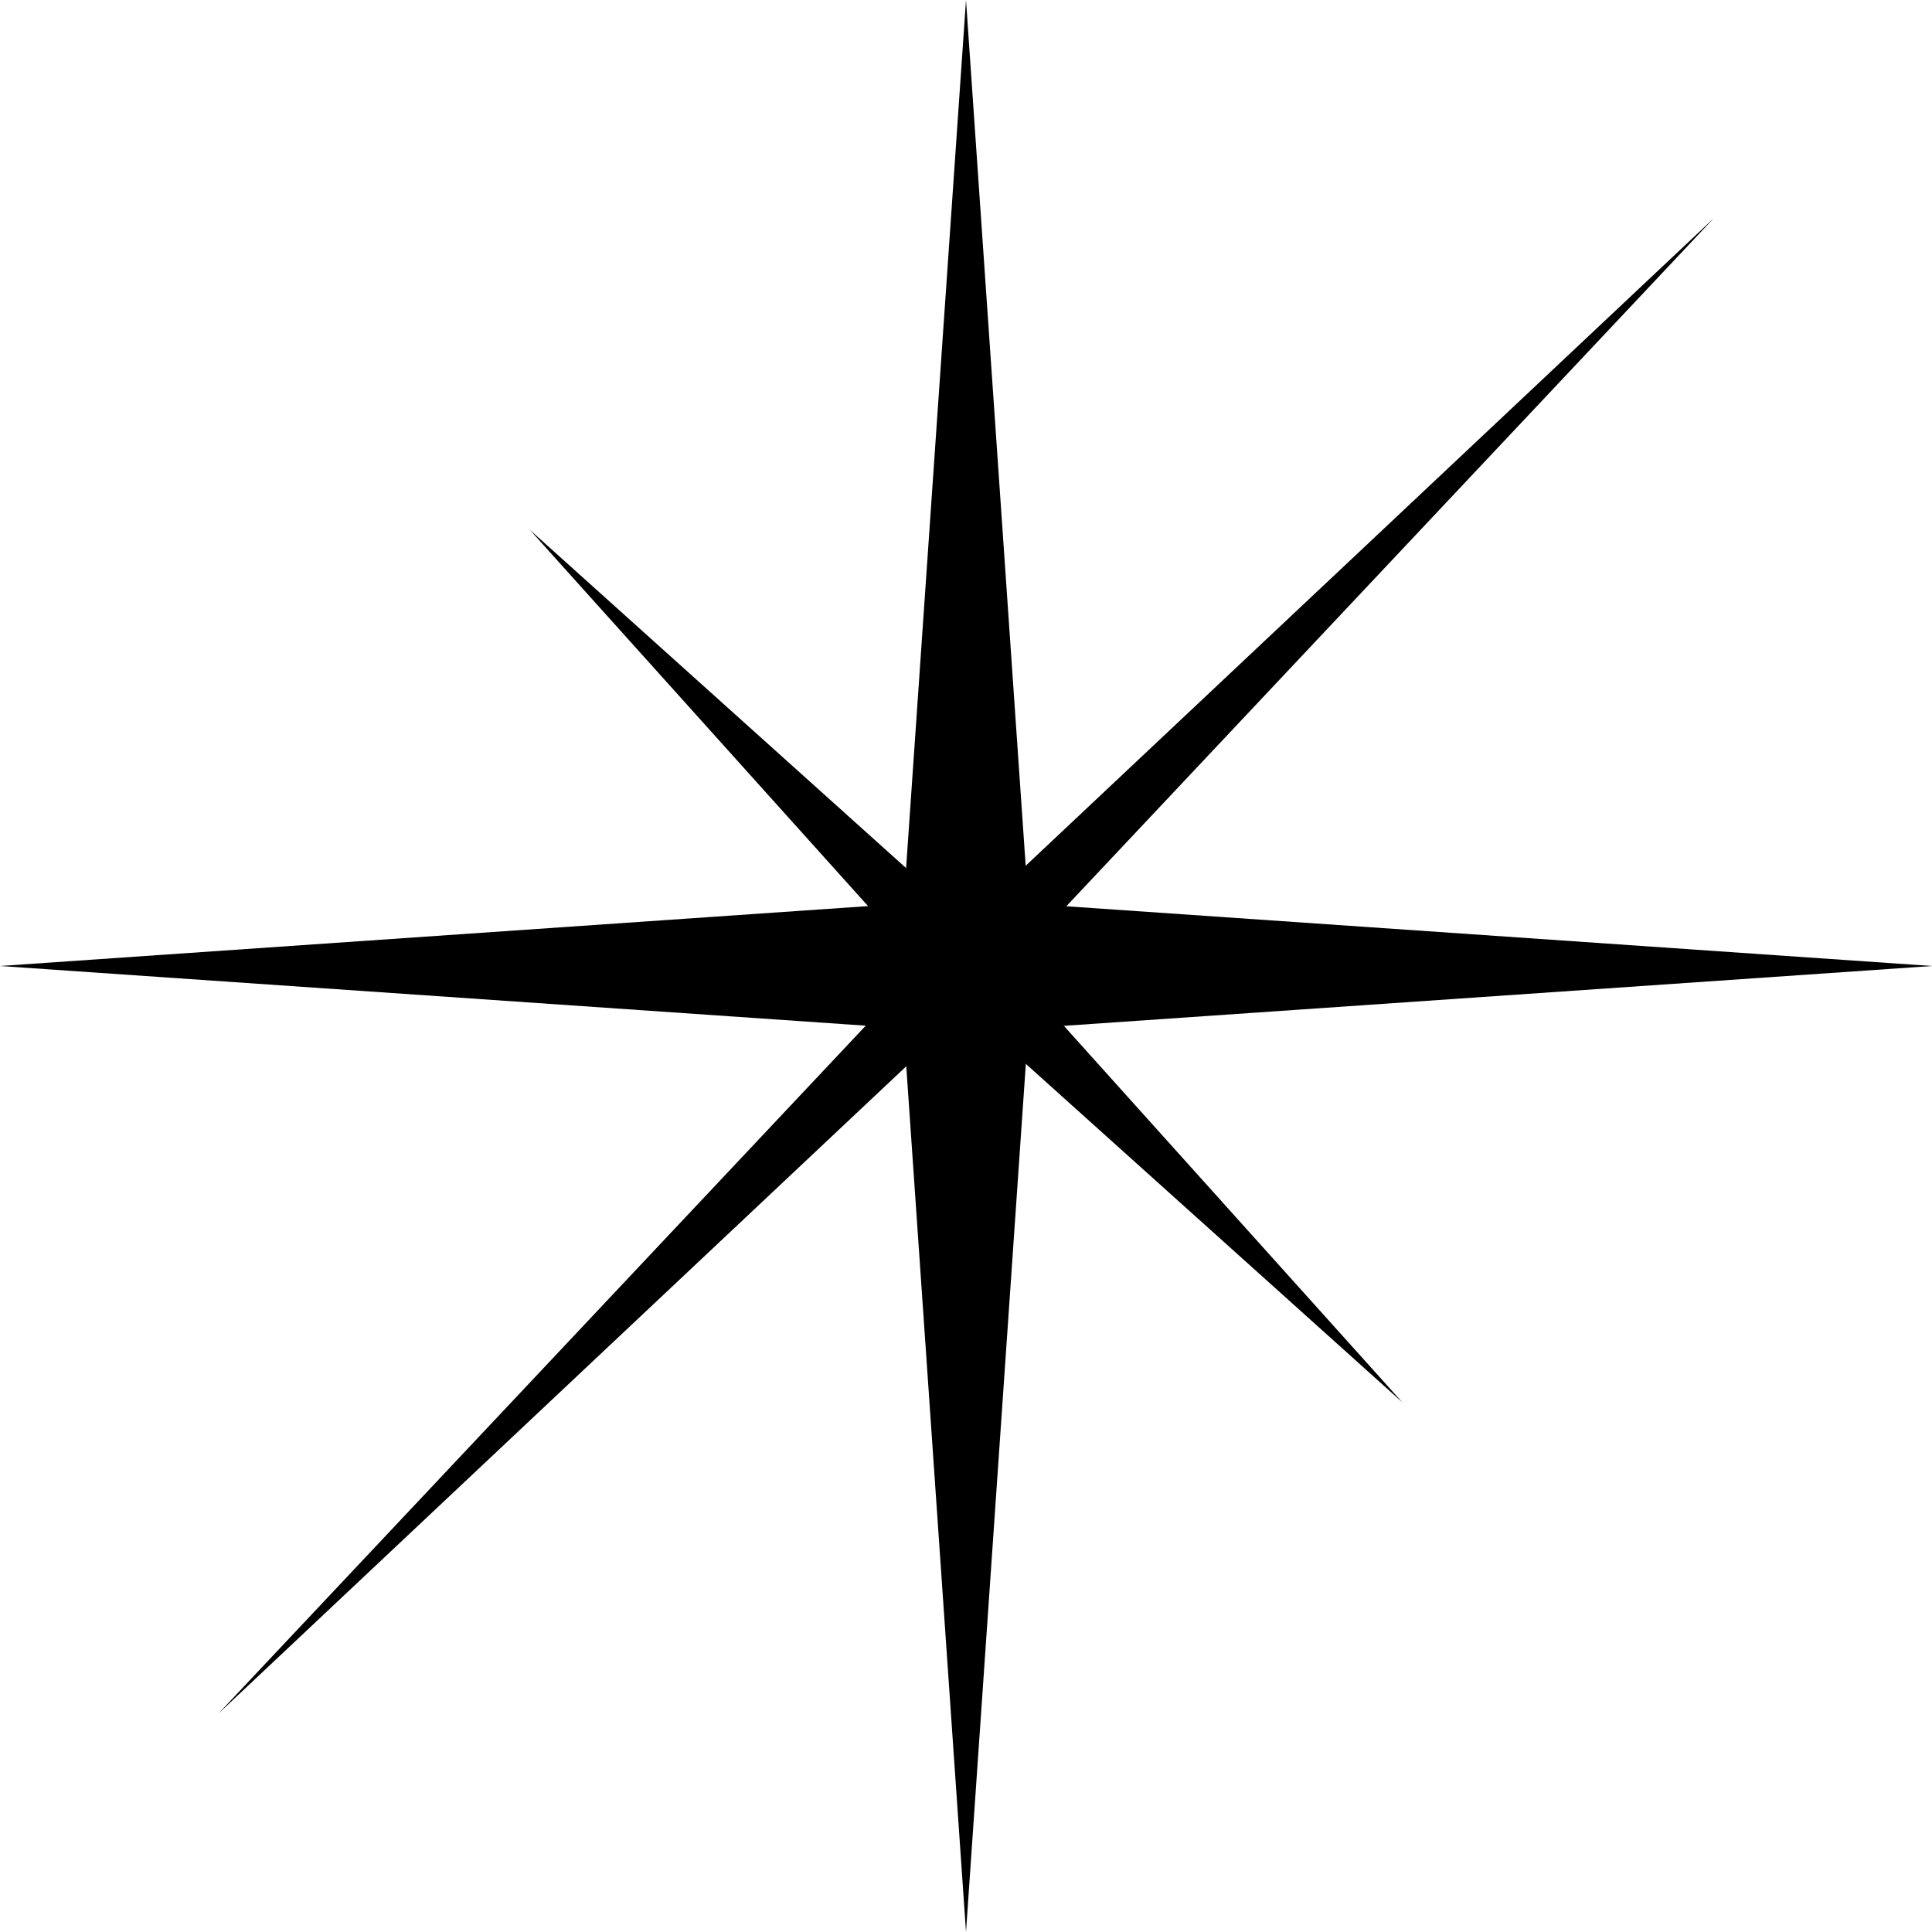 <?xml version="1.0" encoding="UTF-8"?> <svg xmlns="http://www.w3.org/2000/svg" width="33" height="33" viewBox="0 0 33 33" fill="none"> <path d="M16.5 0L17.564 15.435L33 16.5L17.564 17.564L16.5 33L15.435 17.564L0 16.5L15.435 15.435L16.5 0Z" fill="black"></path> <path d="M9.048 9.048L16.5 15.747L29.274 3.726L17.253 16.5L23.952 23.952L16.5 17.253L3.726 29.274L15.747 16.5L9.048 9.048Z" fill="black"></path> </svg> 